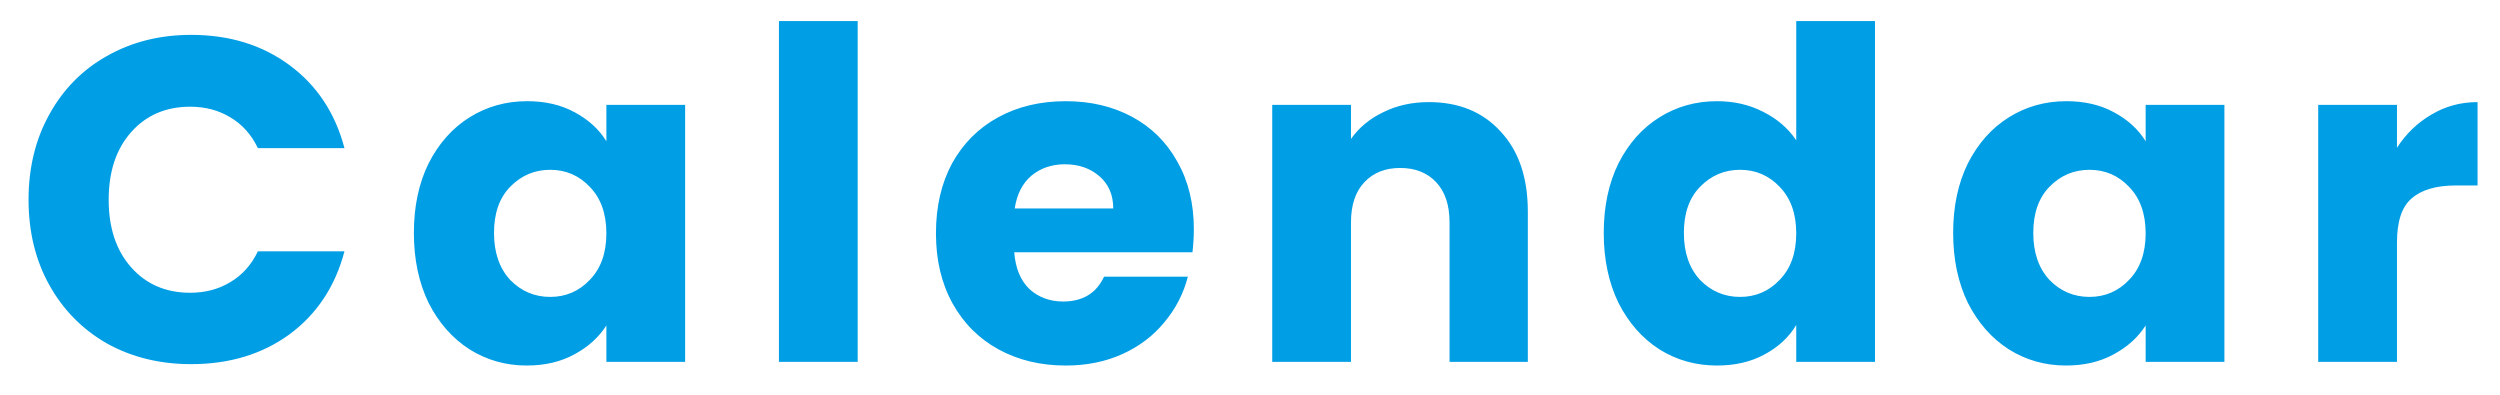 <svg fill="none" height="12" viewBox="0 0 76 12" width="76" xmlns="http://www.w3.org/2000/svg"><path d="m.868 6.072c0-.971.21-1.834.63-2.59.42-.765 1.003-1.358 1.75-1.778.756-.429 1.61-.644 2.562-.644 1.167 0 2.165.308 2.996.924.831.616 1.386 1.456 1.666 2.52h-2.632c-.196-.411-.476-.723-.84-.938-.355-.215-.761-.322-1.218-.322-.737 0-1.335.257-1.792.77-.457.513-.686 1.199-.686 2.058s.229 1.545.686 2.058c.457.513 1.055.77 1.792.77.457 0 .863-.107 1.218-.322.364-.215.644-.527.84-.938h2.632c-.28 1.064-.835 1.904-1.666 2.52-.831.607-1.829.91-2.996.91-.952 0-1.806-.21-2.562-.63-.747-.429-1.33-1.022-1.75-1.778s-.63-1.619-.63-2.59zm11.714 1.008c0-.803.149-1.507.448-2.114.308-.607.723-1.073 1.246-1.4.523-.327 1.106-.49 1.75-.49.551 0 1.031.112 1.442.336.42.224.742.518.966.882v-1.106h2.394v7.812h-2.394v-1.106c-.233.364-.56.658-.98.882-.411.224-.891.336-1.442.336-.635 0-1.213-.163-1.736-.49-.523-.336-.938-.807-1.246-1.414-.299-.616-.448-1.325-.448-2.128zm5.852.014c0-.597-.168-1.069-.504-1.414-.327-.345-.728-.518-1.204-.518s-.882.173-1.218.518c-.327.336-.49.803-.49 1.4s.163 1.073.49 1.428c.336.345.742.518 1.218.518s.877-.173 1.204-.518c.336-.345.504-.817.504-1.414zm7.64-6.454v10.36h-2.394v-10.36zm10.219 6.328c0 .224-.014.457-.042.7h-5.418c.037.485.191.859.462 1.12.28.252.621.378 1.022.378.597 0 1.013-.252 1.246-.756h2.548c-.131.513-.369.975-.714 1.386-.336.411-.761.733-1.274.966s-1.087.35-1.722.35c-.765 0-1.447-.163-2.044-.49s-1.064-.793-1.4-1.4-.504-1.316-.504-2.128.163-1.521.49-2.128c.336-.607.803-1.073 1.4-1.4s1.283-.49 2.058-.49c.756 0 1.428.159 2.016.476s1.045.77 1.372 1.358c.336.588.504 1.274.504 2.058zm-2.45-.63c0-.411-.14-.737-.42-.98s-.63-.364-1.05-.364c-.401 0-.742.117-1.022.35-.271.233-.439.565-.504.994zm9.593-3.234c.915 0 1.643.299 2.184.896.551.588.826 1.4.826 2.436v4.564h-2.38v-4.242c0-.523-.135-.929-.406-1.218-.271-.289-.635-.434-1.092-.434-.457 0-.821.145-1.092.434-.271.289-.406.695-.406 1.218v4.242h-2.394v-7.812h2.394v1.036c.243-.345.569-.616.98-.812.411-.205.873-.308 1.386-.308zm5.318 3.976c0-.803.149-1.507.448-2.114.308-.607.723-1.073 1.246-1.4.523-.327 1.106-.49 1.75-.49.513 0 .98.107 1.4.322.429.215.765.504 1.008.868v-3.626h2.394v10.36h-2.394v-1.12c-.224.373-.546.672-.966.896-.411.224-.891.336-1.442.336-.644 0-1.227-.163-1.75-.49-.523-.336-.938-.807-1.246-1.414-.299-.616-.448-1.325-.448-2.128zm5.852.014c0-.597-.168-1.069-.504-1.414-.327-.345-.728-.518-1.204-.518s-.882.173-1.218.518c-.327.336-.49.803-.49 1.4s.163 1.073.49 1.428c.336.345.742.518 1.218.518s.877-.173 1.204-.518c.336-.345.504-.817.504-1.414zm4.77-.014c0-.803.149-1.507.448-2.114.308-.607.723-1.073 1.246-1.4s1.106-.49 1.75-.49c.551 0 1.031.112 1.442.336.42.224.742.518.966.882v-1.106h2.394v7.812h-2.394v-1.106c-.233.364-.56.658-.98.882-.411.224-.891.336-1.442.336-.635 0-1.213-.163-1.736-.49-.523-.336-.938-.807-1.246-1.414-.299-.616-.448-1.325-.448-2.128zm5.852.014c0-.597-.168-1.069-.504-1.414-.327-.345-.728-.518-1.204-.518s-.882.173-1.218.518c-.327.336-.49.803-.49 1.4s.163 1.073.49 1.428c.336.345.742.518 1.218.518s.877-.173 1.204-.518c.336-.345.504-.817.504-1.414zm7.64-2.604c.28-.429.63-.765 1.05-1.008.42-.252.887-.378 1.4-.378v2.534h-.658c-.597 0-1.045.131-1.344.392-.299.252-.448.7-.448 1.344v3.626h-2.394v-7.812h2.394z" fill="#009ee5"/></svg>